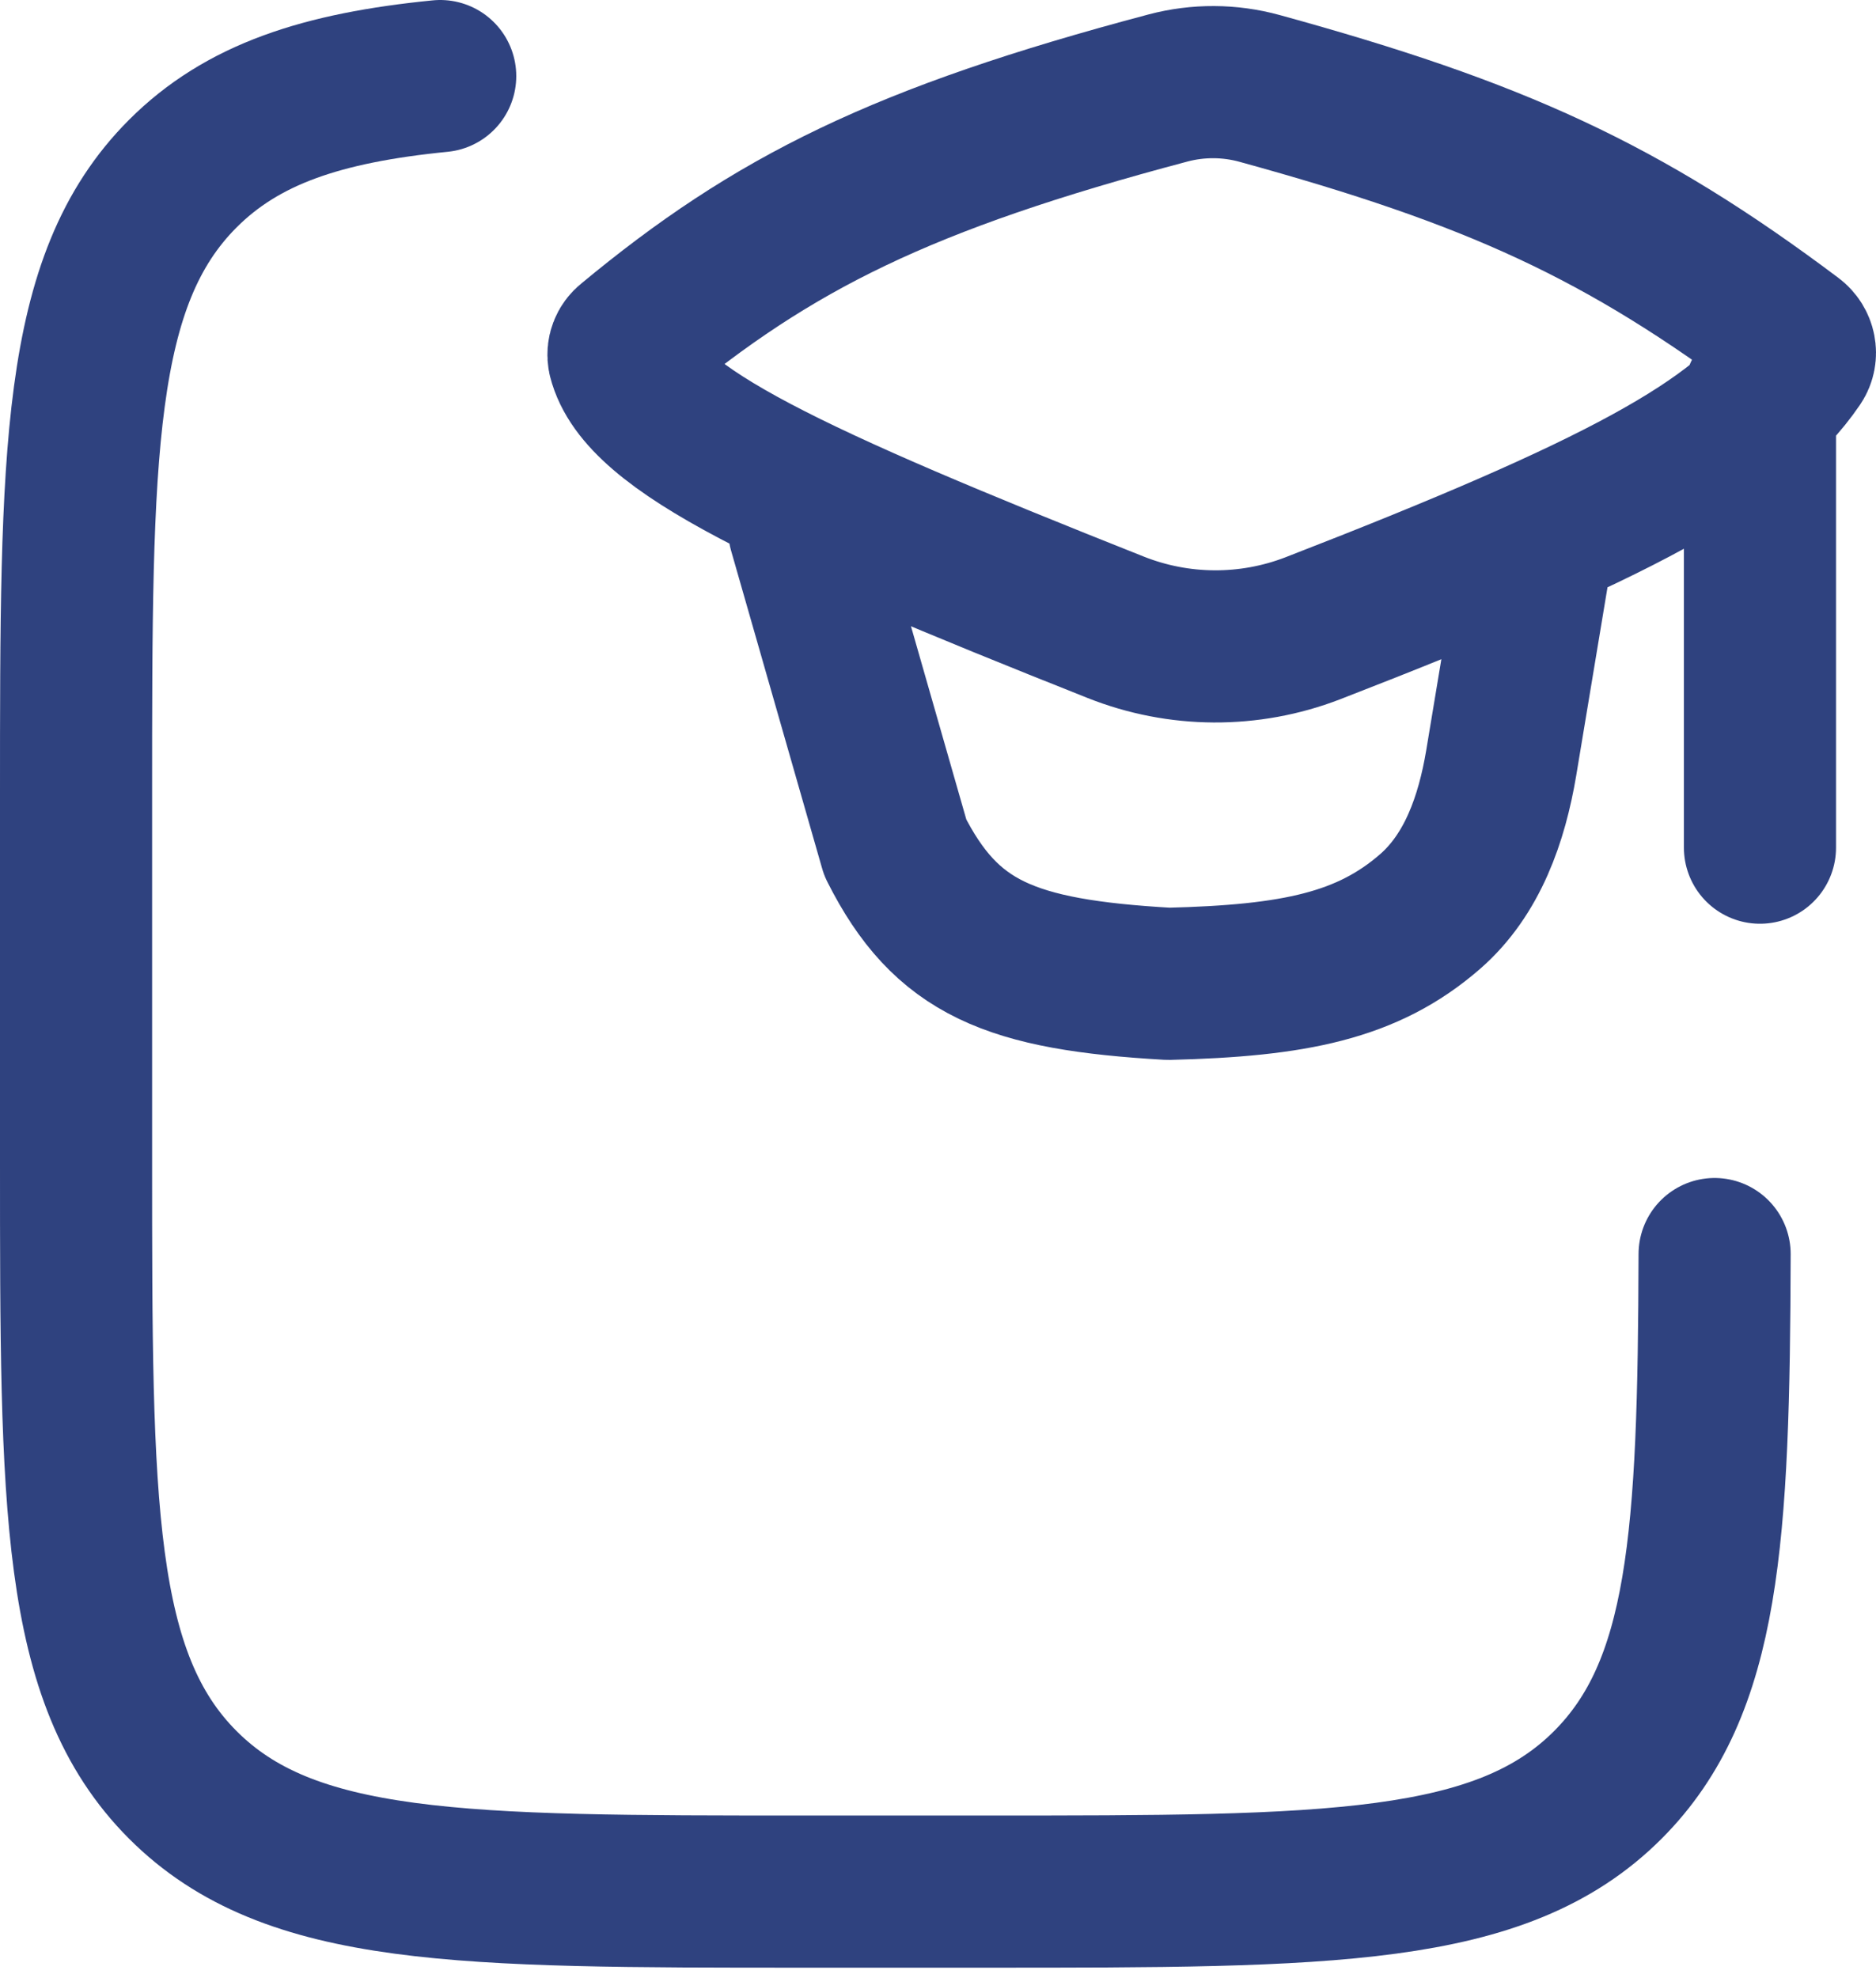 <?xml version="1.0" encoding="UTF-8"?> <svg xmlns="http://www.w3.org/2000/svg" width="74" height="78" viewBox="0 0 74 78" fill="none"><path d="M17.364 3C12.697 3.462 9.554 4.5 7.206 6.851C3 11.065 3 17.848 3 31.417V45.806C3 59.373 3 66.159 7.206 70.376C11.412 74.592 18.184 74.589 31.725 74.589H38.909C52.45 74.589 59.222 74.589 63.428 70.376C67.247 66.546 67.602 60.65 67.634 49.45" stroke="#2F427F" stroke-width="6" stroke-linecap="round" stroke-linejoin="round"></path><path d="M31.725 20.897L35.315 33.425C37.319 37.398 39.836 38.436 46.089 38.794C51.061 38.672 53.946 38.086 56.409 35.945C58.087 34.485 58.846 32.283 59.215 30.093L60.446 22.687M69.423 15.528V33.425M24.834 13.498C30.515 8.784 35.576 6.254 46.075 3.469C47.259 3.156 48.505 3.162 49.686 3.487C58.979 6.042 63.997 8.312 70.719 13.359C71.005 13.574 71.091 13.975 70.891 14.271C68.697 17.5 63.797 20.117 51.777 24.777C49.273 25.741 46.499 25.725 44.006 24.734C31.206 19.651 25.321 16.931 24.605 14.107C24.582 13.994 24.591 13.877 24.632 13.77C24.672 13.662 24.743 13.568 24.834 13.498Z" stroke="#2F427F" stroke-width="6" stroke-linecap="round" stroke-linejoin="round"></path></svg> 